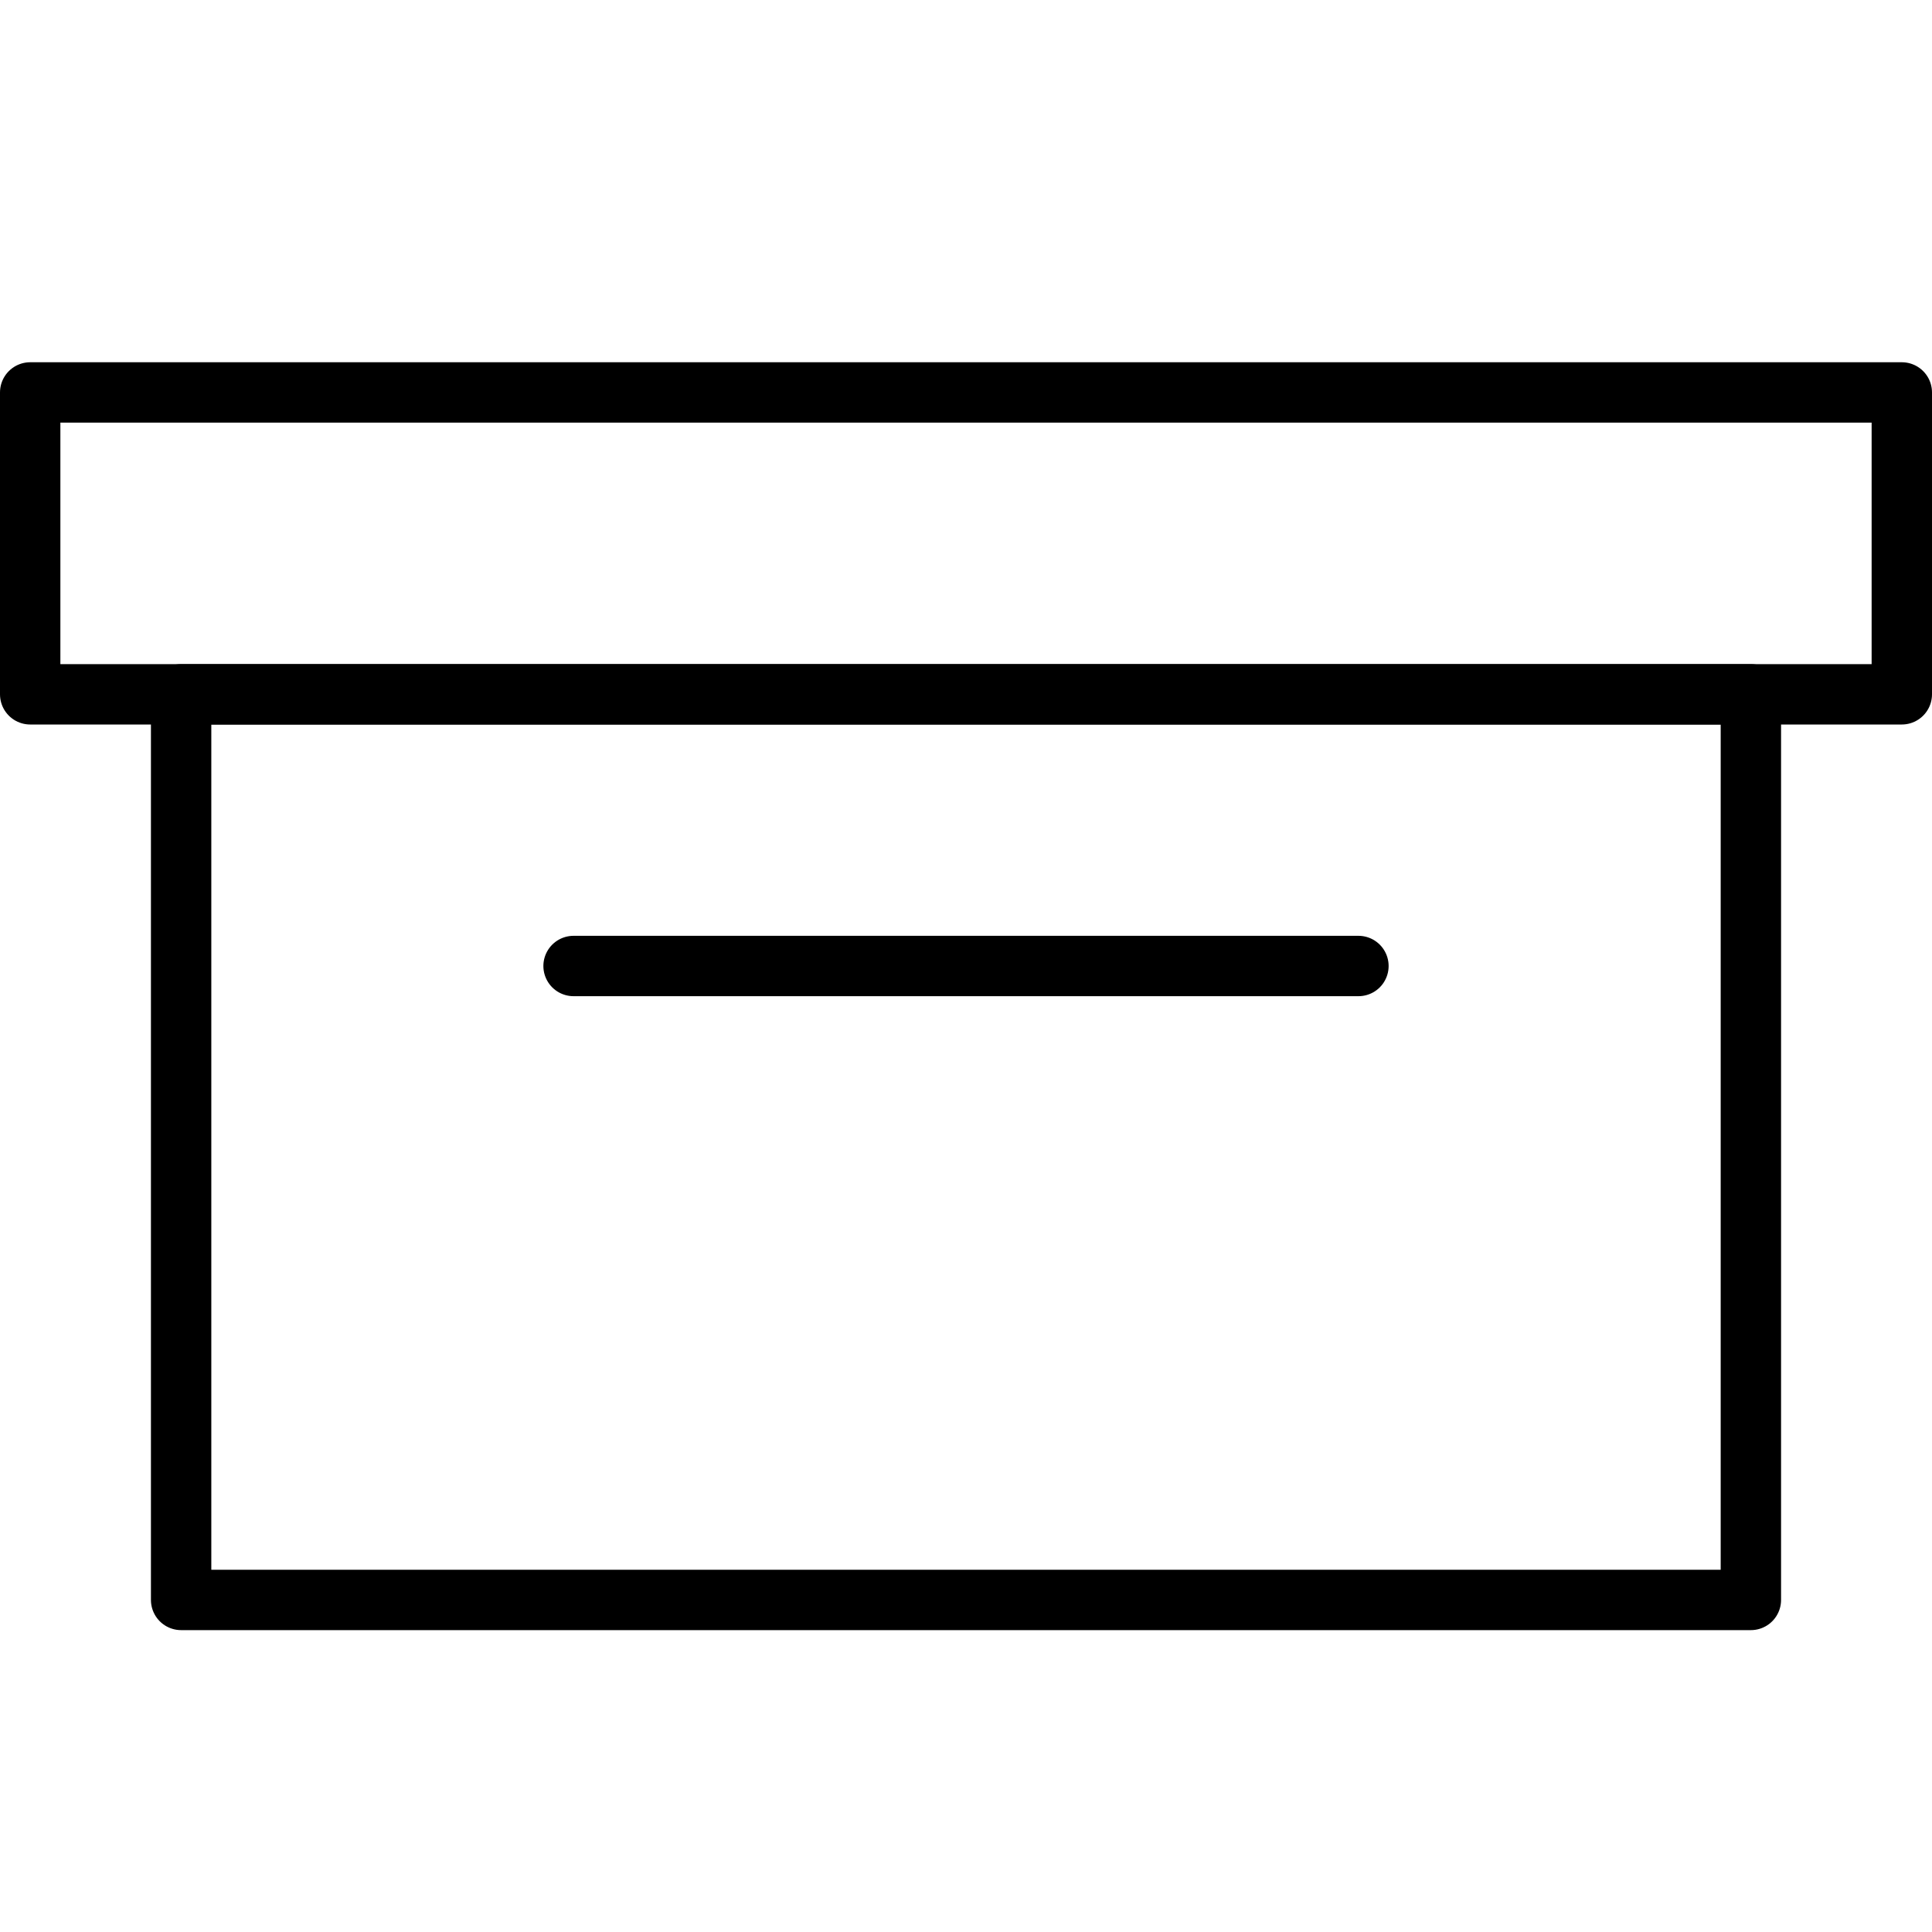 <svg xmlns="http://www.w3.org/2000/svg" width="64" viewBox="0 0 64 64" height="64" id="Camada_1"><g style="fill:none;stroke:#000;stroke-linecap:round;stroke-linejoin:round;stroke-miterlimit:10;stroke-width:2"><path d="m6 23h52v30h-52z" id="XMLID_180_"></path><path d="m1 13h62v10h-62z" id="XMLID_179_"></path><path d="m19 32h26" id="XMLID_178_"></path></g></svg>
